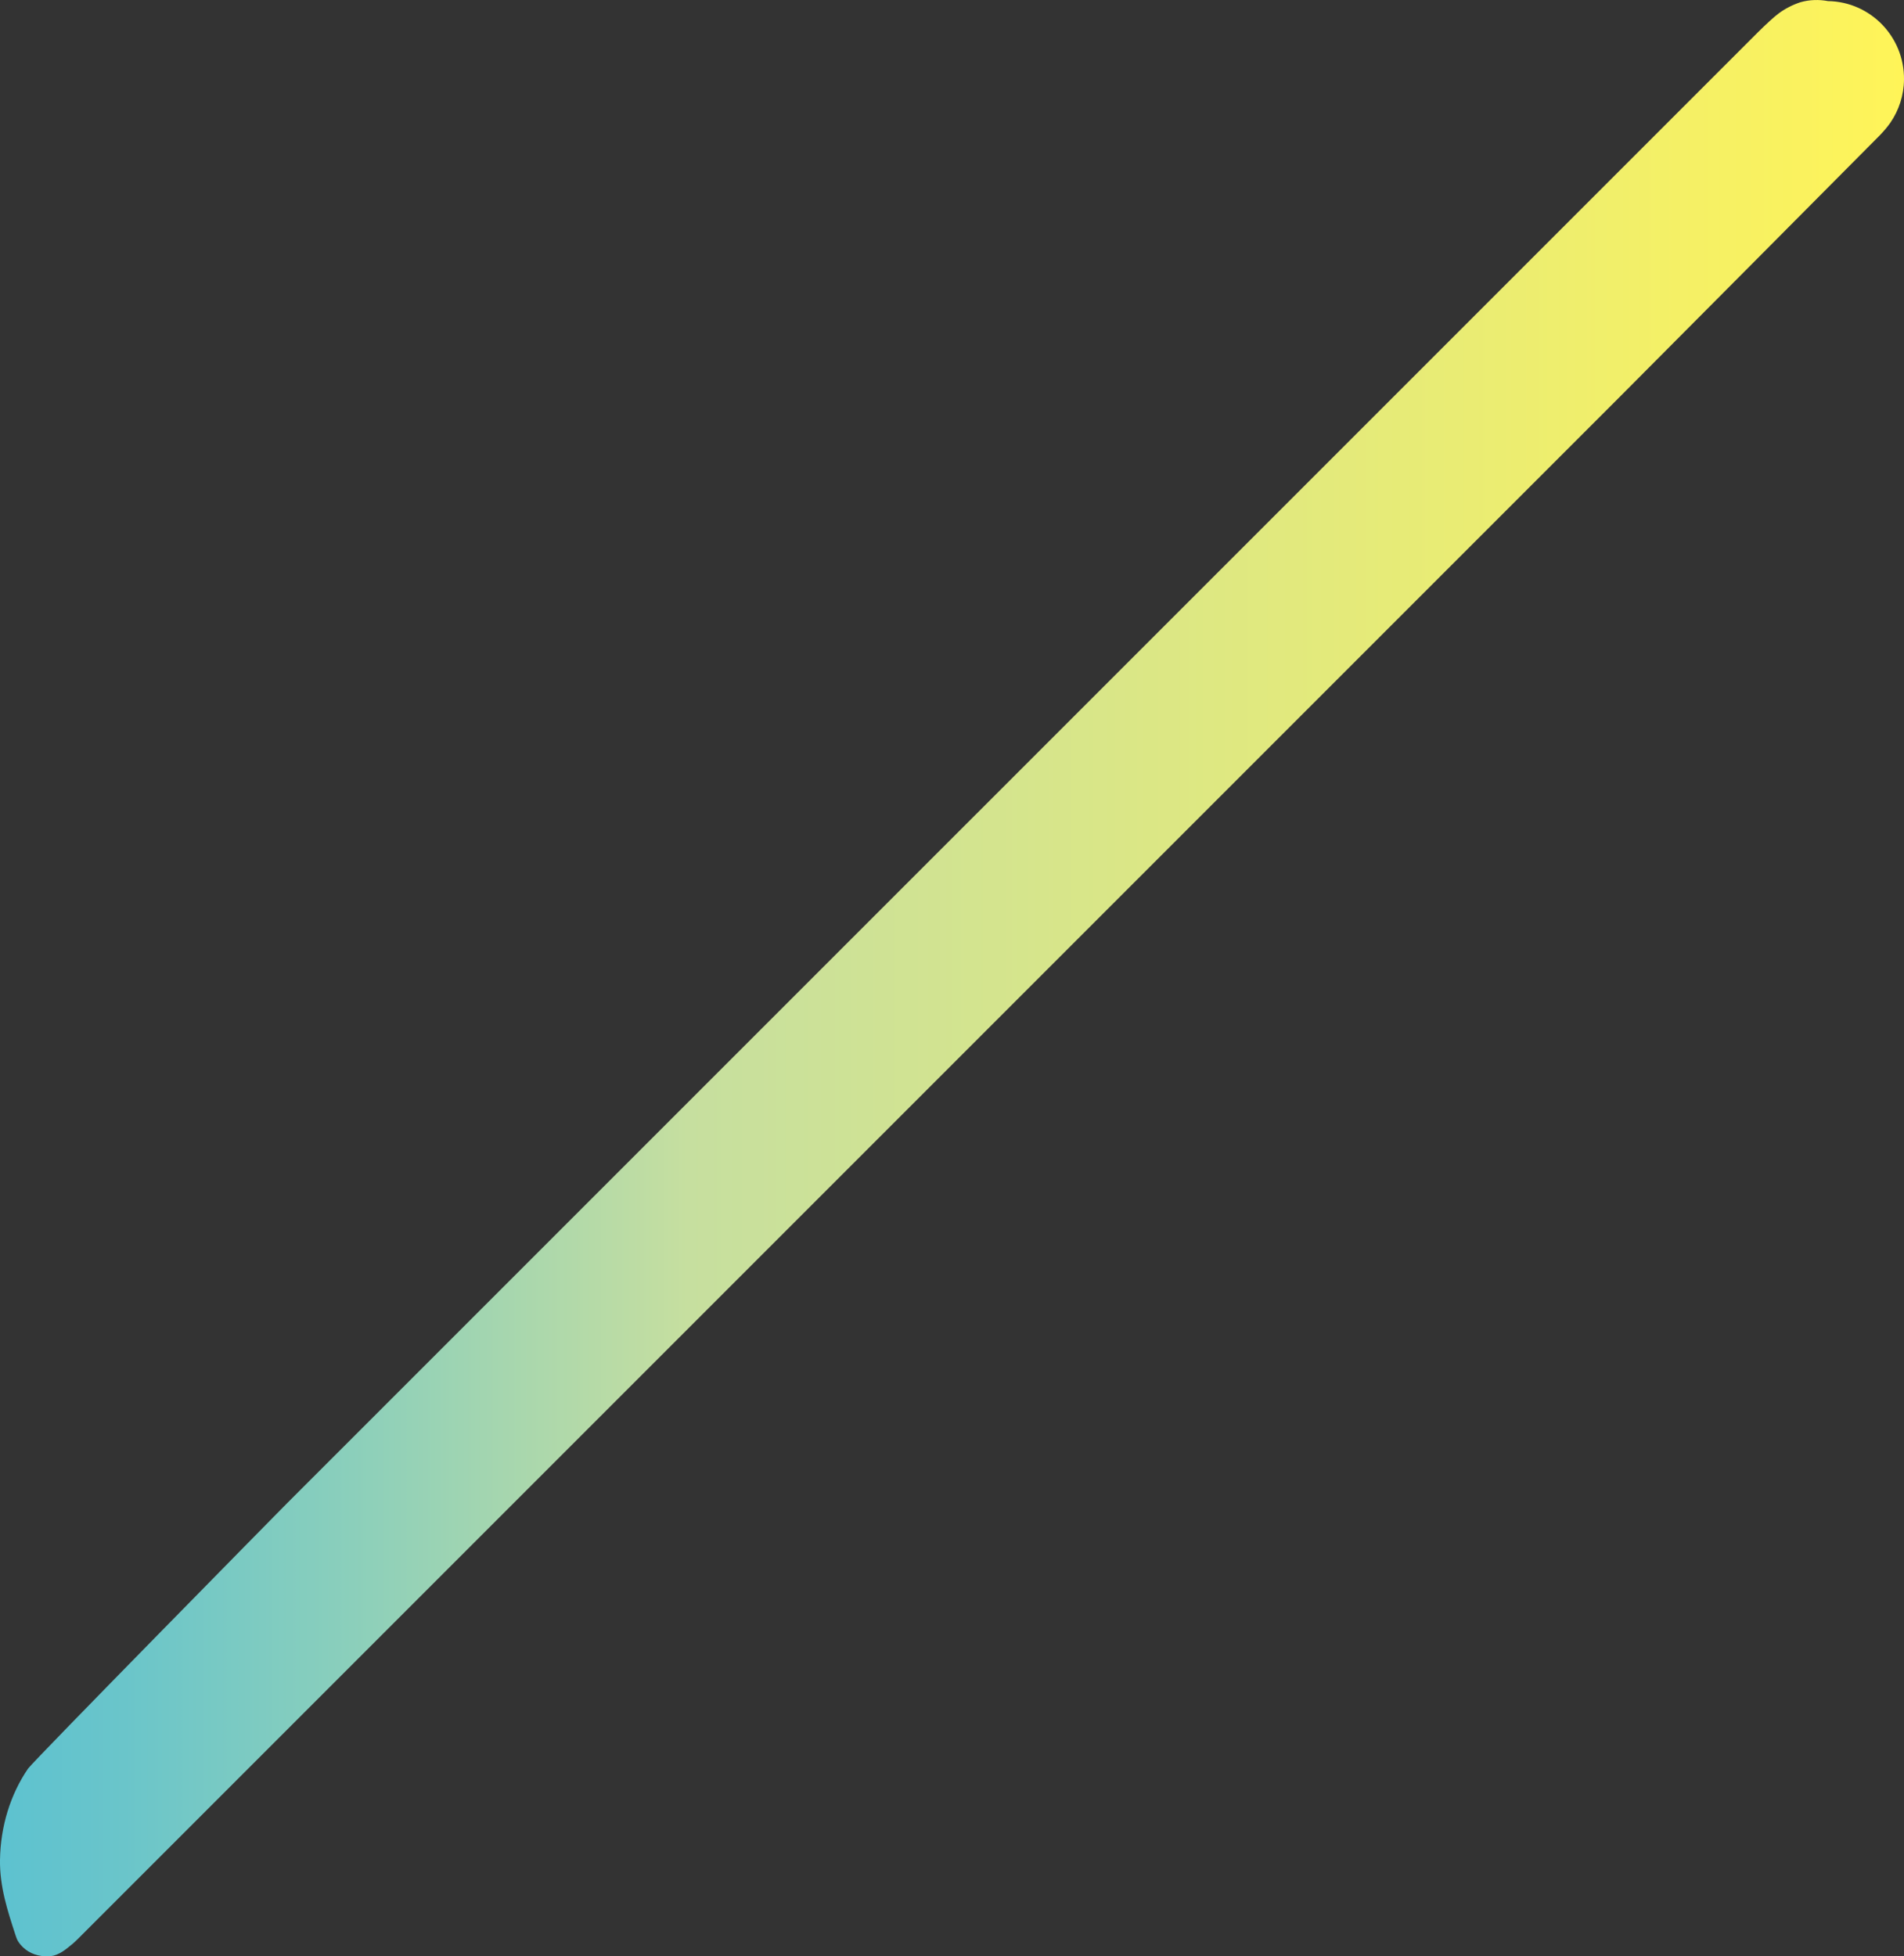 <?xml version="1.0" encoding="utf-8"?>
<!-- Generator: Adobe Illustrator 27.4.1, SVG Export Plug-In . SVG Version: 6.00 Build 0)  -->
<svg version="1.1" id="レイヤー_1" xmlns="http://www.w3.org/2000/svg" xmlns:xlink="http://www.w3.org/1999/xlink" x="0px"
	 y="0px" viewBox="0 0 1348.09 1384.97" style="enable-background:new 0 0 1348.09 1384.97;" xml:space="preserve">
<rect x="0" y="0" width="1348.09" height="1384.97" fill="#333333" stroke="none"/>
<style type="text/css">
	.st0{fill:url(#SVGID_1_);}
</style>
<linearGradient id="SVGID_1_" gradientUnits="userSpaceOnUse" x1="1266.376" y1="320.378" x2="-81.716" y2="320.378" gradientTransform="matrix(-1 0 0 -1 1266.376 1012.862)">
	<stop  offset="0" style="stop-color:#5DC2D0"/>
	<stop  offset="0.065" style="stop-color:#6AC5CA"/>
	<stop  offset="0.185" style="stop-color:#8BCFBB"/>
	<stop  offset="0.344" style="stop-color:#C0DDA2"/>
	<stop  offset="0.361" style="stop-color:#C6DF9F"/>
	<stop  offset="0.764" style="stop-color:#E9EC74"/>
	<stop  offset="1" style="stop-color:#FFF458"/>
	<stop  offset="1" style="stop-color:#FFF457"/>
</linearGradient>
<path class="st0" d="M10.87,1369.64c0.4,1.21,0.99,3.1,1.73,4.36c0.61,1.04,1.1,1.74,2.05,2.86c4.19,4.93,10.35,7.88,17.35,8.08
	c3.24,0.09,5.11-0.01,8.06-1.14c2.98-1.15,6.16-3.44,8.14-5.06c1.98-1.62,3.62-2.77,6.58-5.72
	c34.59-34.58,1046.44-1046.44,1092.89-1092.89c7.83-7.84,178.77-179.67,183.23-184.27c2.9-3.04,5.37-5.86,7.59-9.07
	c5.98-8.75,9.53-19.27,9.61-30.64c0.23-30.27-23.9-54.94-53.83-55.38c-6.13-1.17-12.95-1.08-19.59,0.83
	c-5.5,1.83-10.65,4.46-15.23,7.84c-3.24,2.36-9.08,7.74-14.85,13.47C1203.96,63.5,215.31,1052.17,202.92,1064.56
	c-4.01,4.02-179.62,182.47-183.1,187.58c-12.48,18.32-19.45,40.75-19.82,64.61C-0.27,1335.55,5.33,1352.74,10.87,1369.64"/>
</svg>
